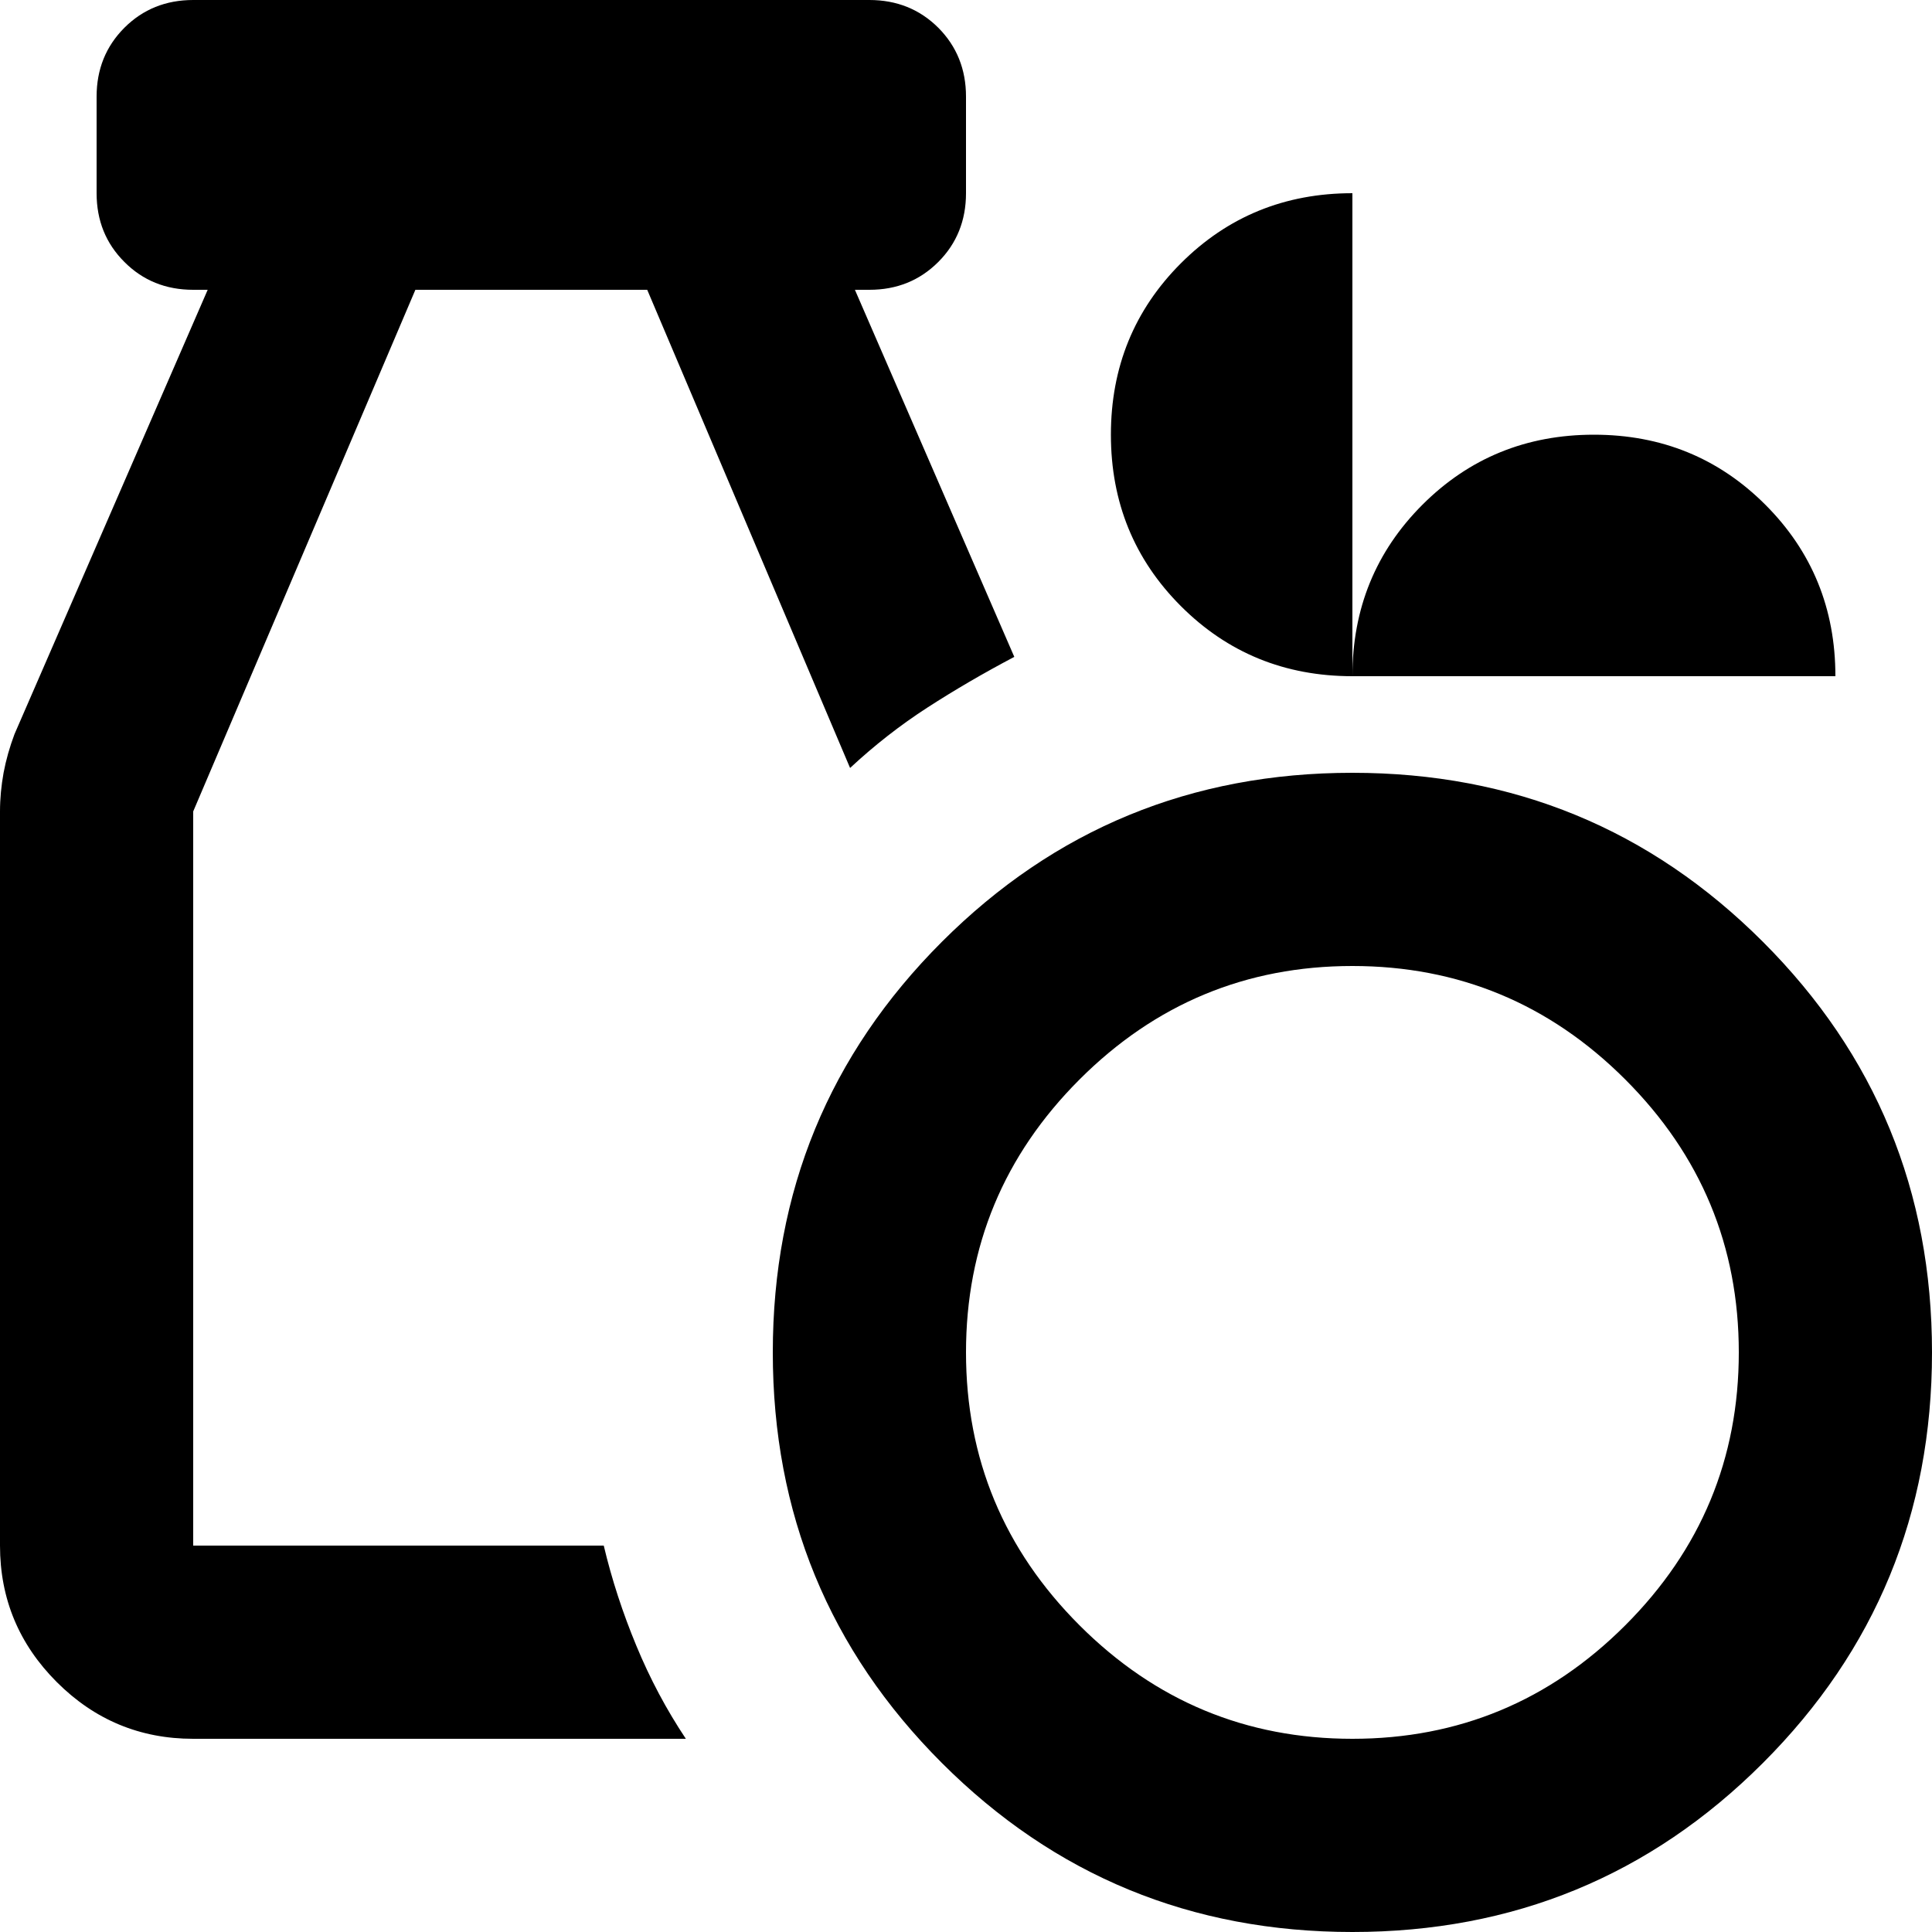 <?xml version="1.0" encoding="UTF-8"?> <svg xmlns="http://www.w3.org/2000/svg" width="20" height="20" viewBox="0 0 20 20" fill="none"><path d="M14 20C12.333 20 10.917 19.417 9.75 18.25C8.583 17.083 8 15.667 8 14C8 12.333 8.583 10.917 9.75 9.75C10.917 8.583 12.333 8 14 8C15.667 8 17.083 8.583 18.25 9.75C19.417 10.917 20 12.333 20 14C20 15.667 19.417 17.083 18.25 18.25C17.083 19.417 15.667 20 14 20ZM14 18C15.1 18 16.042 17.608 16.825 16.825C17.608 16.042 18 15.1 18 14C18 12.9 17.608 11.958 16.825 11.175C16.042 10.392 15.1 10 14 10C12.9 10 11.958 10.392 11.175 11.175C10.392 11.958 10 12.9 10 14C10 15.1 10.392 16.042 11.175 16.825C11.958 17.608 12.9 18 14 18ZM2 18C1.45 18 0.979 17.804 0.588 17.413C0.196 17.021 0 16.55 0 16V8.4C0 8.267 0.013 8.133 0.037 8C0.062 7.867 0.1 7.733 0.15 7.6L2.15 3H2C1.717 3 1.479 2.904 1.288 2.712C1.096 2.521 1 2.283 1 2V1C1 0.717 1.096 0.479 1.288 0.287C1.479 0.096 1.717 0 2 0H9C9.283 0 9.521 0.096 9.713 0.287C9.904 0.479 10 0.717 10 1V2C10 2.283 9.904 2.521 9.713 2.712C9.521 2.904 9.283 3 9 3H8.85L10.5 6.8C10.183 6.967 9.883 7.142 9.6 7.325C9.317 7.508 9.05 7.717 8.8 7.95L6.7 3H4.3L2 8.4V16H6.25C6.333 16.35 6.446 16.696 6.588 17.038C6.729 17.379 6.9 17.7 7.1 18H2ZM14 7C13.3 7 12.708 6.758 12.225 6.275C11.742 5.792 11.5 5.2 11.5 4.5C11.5 3.8 11.742 3.208 12.225 2.725C12.708 2.242 13.3 2 14 2V7C14 6.3 14.242 5.708 14.725 5.225C15.208 4.742 15.8 4.5 16.5 4.5C17.2 4.5 17.792 4.742 18.275 5.225C18.758 5.708 19 6.3 19 7H14Z" fill="black"></path></svg> 